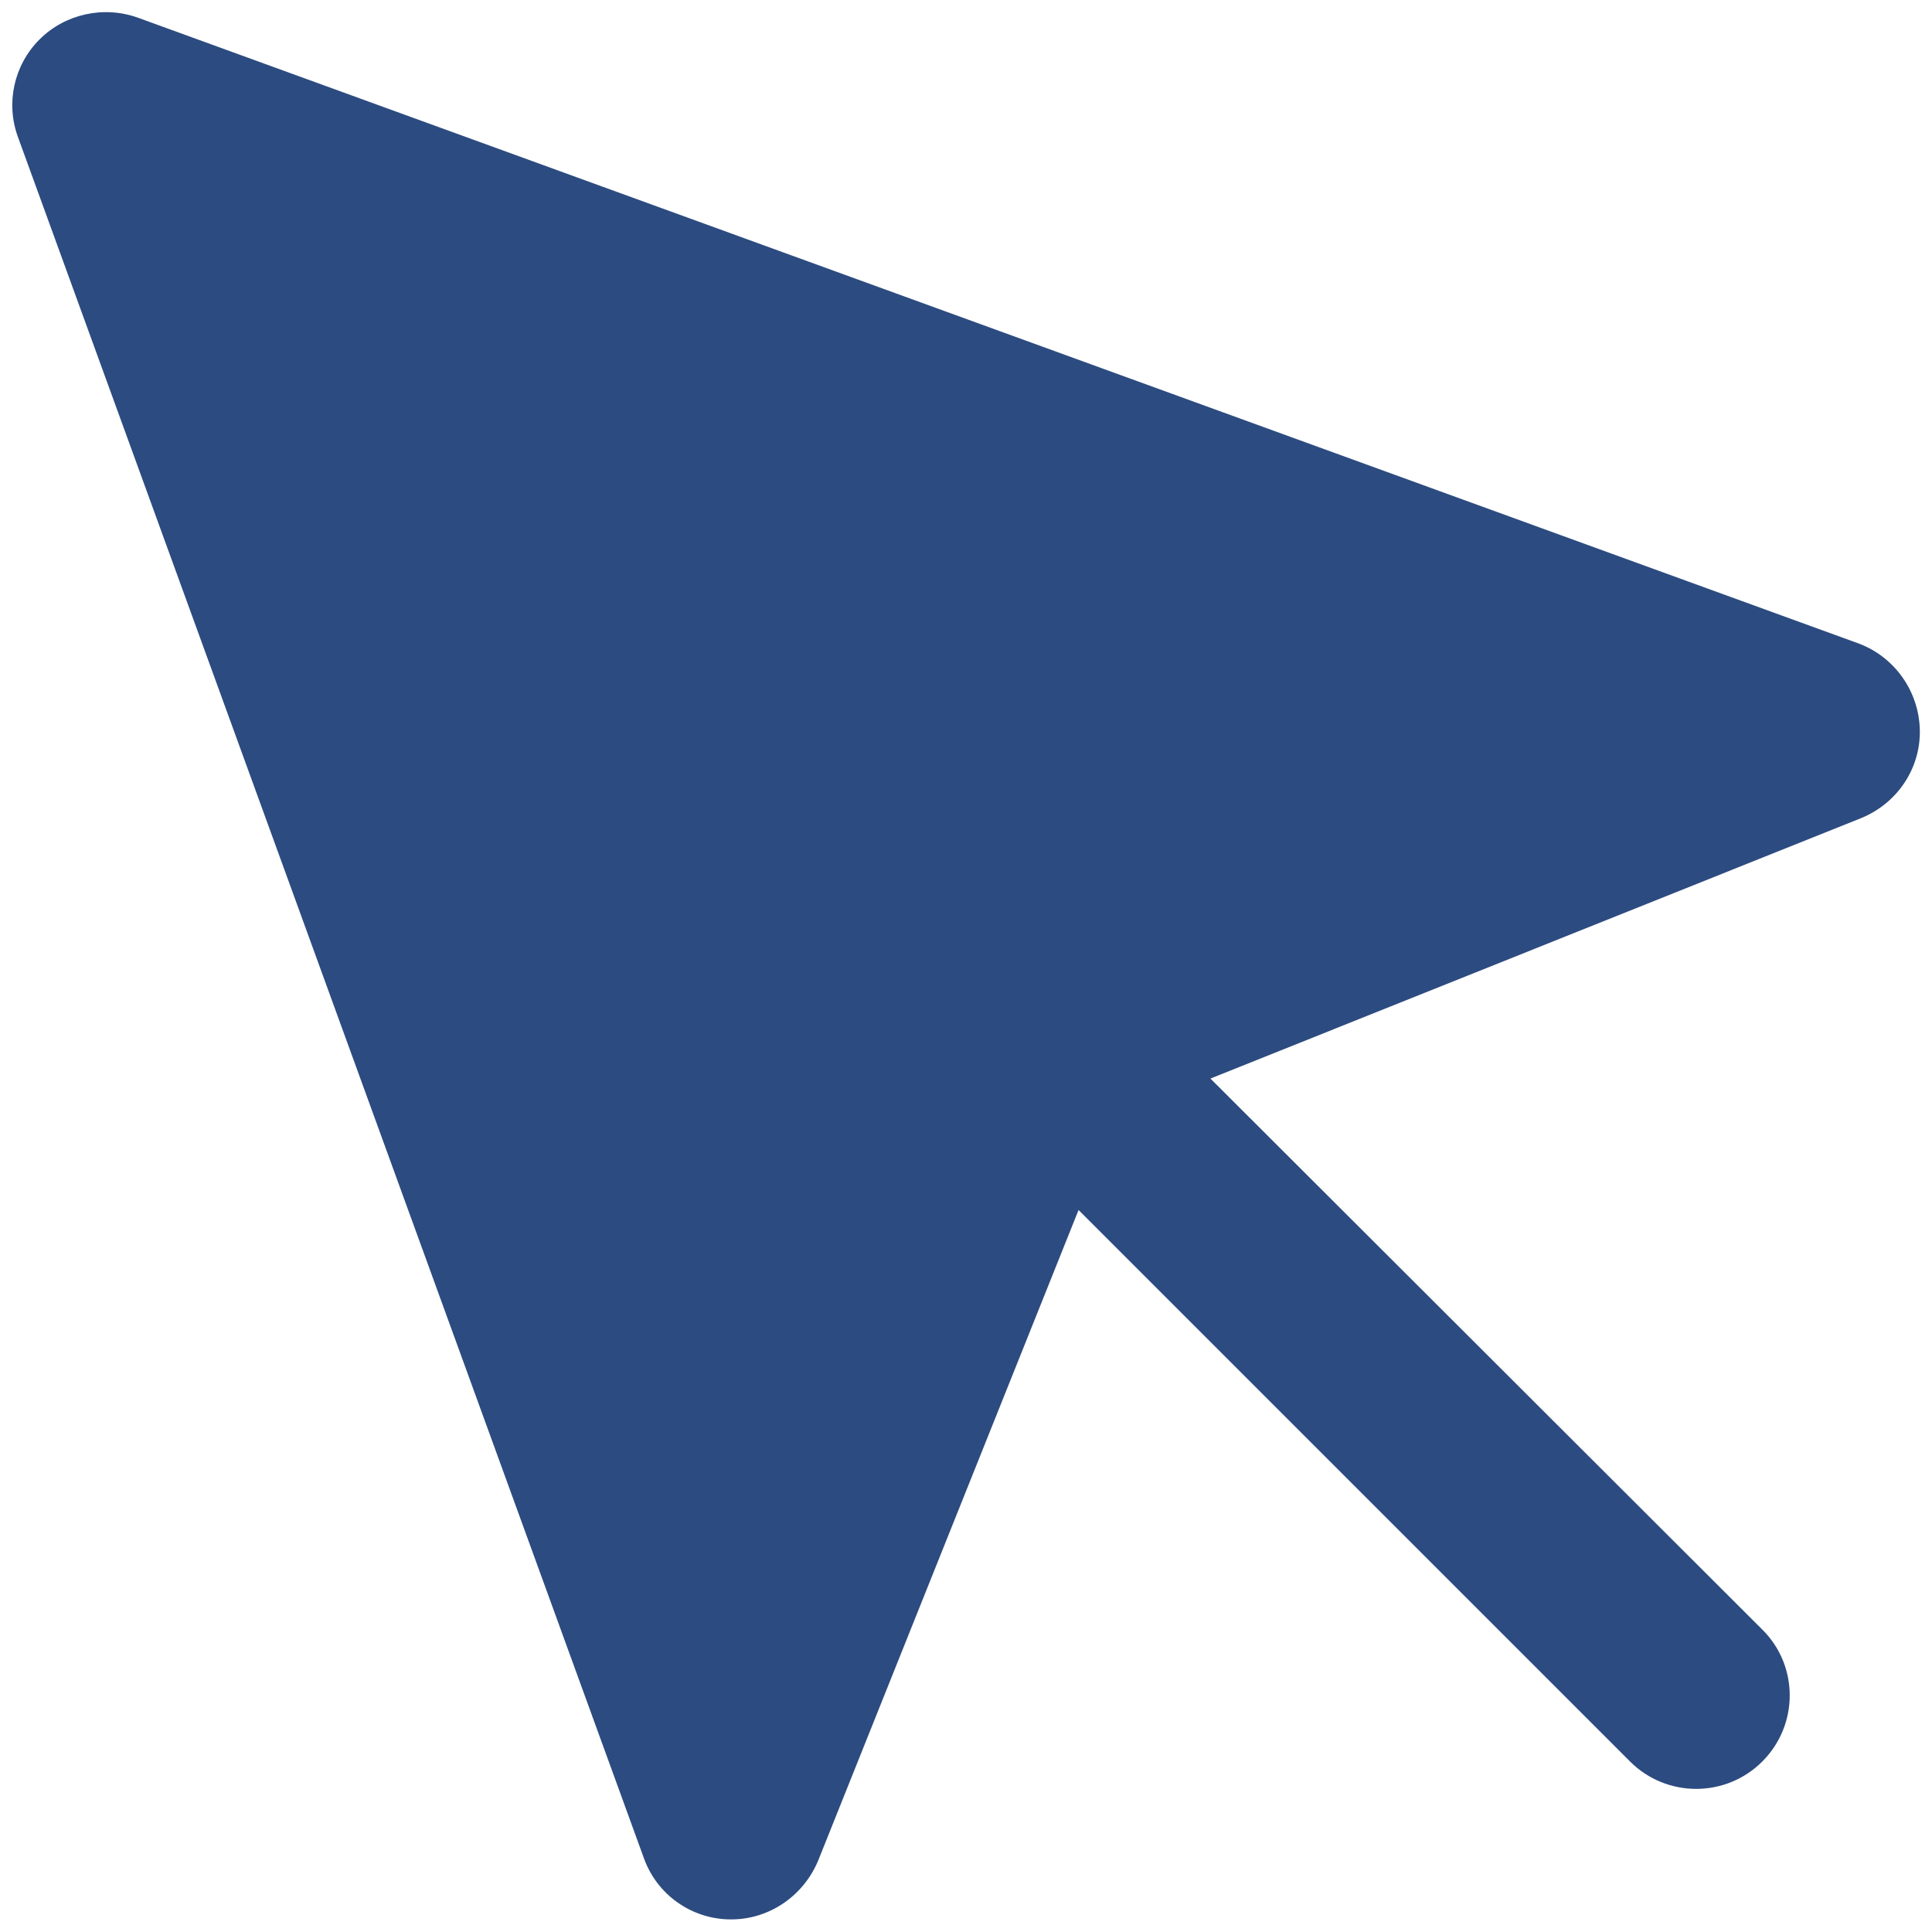 <?xml version="1.0" encoding="UTF-8" standalone="no"?><svg xmlns="http://www.w3.org/2000/svg" xmlns:xlink="http://www.w3.org/1999/xlink" fill="#2c4b80" height="4.6" preserveAspectRatio="xMidYMid meet" version="1" viewBox="2.7 2.7 4.6 4.6" width="4.6" zoomAndPan="magnify"><g id="change1_1"><path d="M7.125,4.232l-4.097-1.49C2.947,2.713,2.855,2.733,2.794,2.794S2.713,2.946,2.743,3.027l1.49,4.097 c0.031,0.087,0.113,0.145,0.205,0.146c0.001,0,0.002,0,0.003,0c0.091,0,0.172-0.056,0.207-0.14l0.62-1.549l1.313,1.313 c0.087,0.087,0.228,0.087,0.315,0c0.087-0.087,0.087-0.228,0-0.314L5.582,5.268l1.549-0.62c0.086-0.035,0.142-0.118,0.14-0.21 C7.269,4.346,7.211,4.264,7.125,4.232z"/></g></svg>